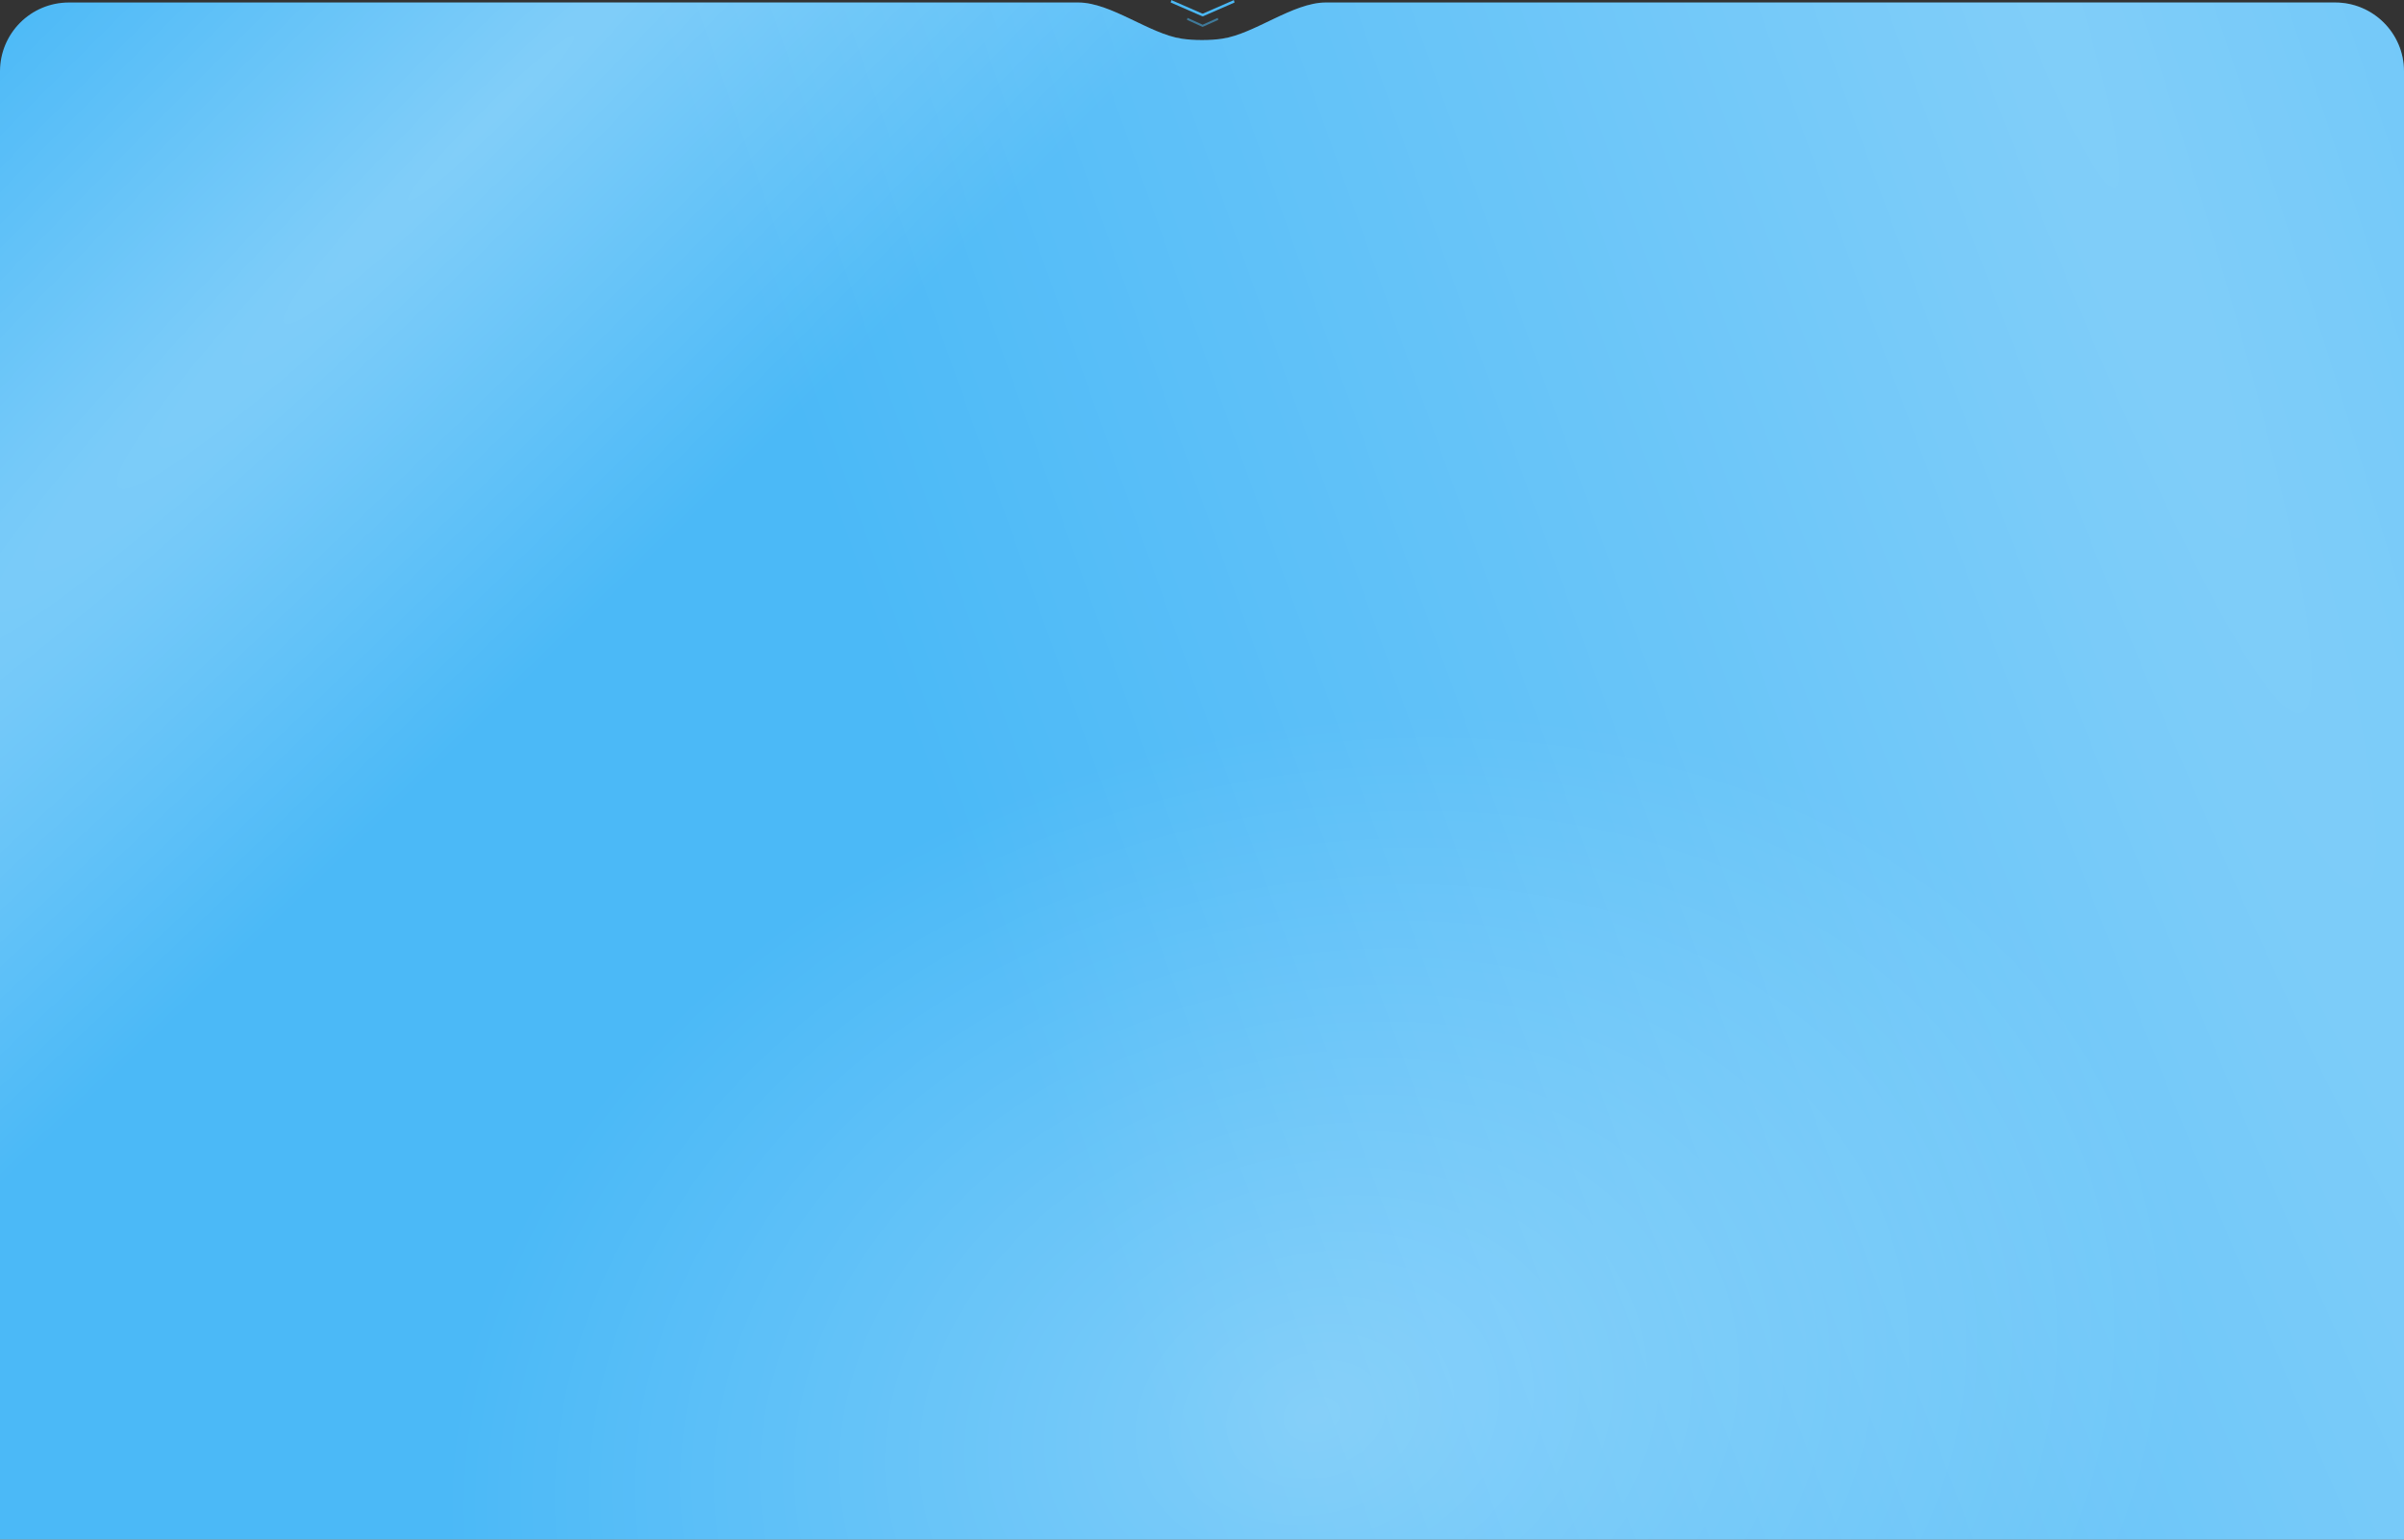 <?xml version="1.0" encoding="UTF-8"?> <svg xmlns="http://www.w3.org/2000/svg" width="1920" height="1230" viewBox="0 0 1920 1230" fill="none"><rect x="0" y="0" width="1920" height="1230" fill="#333333" stroke="none"/> <path d="M0 57C0 26.624 24.624 2 55 2H861.191C887.291 2 917.934 27.021 943.745 30.89C948.473 31.599 953.861 32 960 32C966.139 32 971.527 31.599 976.255 30.89C1002.07 27.021 1032.71 2 1058.81 2H1865C1895.38 2 1920 26.624 1920 57V1376H0V57Z" fill="#4BB9F7"></path> <path d="M0 57C0 26.624 24.624 2 55 2H861.191C887.291 2 917.934 27.021 943.745 30.89C948.473 31.599 953.861 32 960 32C966.139 32 971.527 31.599 976.255 30.89C1002.07 27.021 1032.71 2 1058.81 2H1865C1895.38 2 1920 26.624 1920 57V1376H0V57Z" fill="url(#paint0_radial_325_253)" fill-opacity="0.3"></path> <path d="M0 57C0 26.624 24.624 2 55 2H861.191C887.291 2 917.934 27.021 943.745 30.89C948.473 31.599 953.861 32 960 32C966.139 32 971.527 31.599 976.255 30.89C1002.07 27.021 1032.71 2 1058.81 2H1865C1895.38 2 1920 26.624 1920 57V1376H0V57Z" fill="url(#paint1_radial_325_253)" fill-opacity="0.3"></path> <path d="M0 57C0 26.624 24.624 2 55 2H861.191C887.291 2 917.934 27.021 943.745 30.89C948.473 31.599 953.861 32 960 32C966.139 32 971.527 31.599 976.255 30.89C1002.07 27.021 1032.71 2 1058.81 2H1865C1895.38 2 1920 26.624 1920 57V1376H0V57Z" fill="url(#paint2_radial_325_253)" fill-opacity="0.3"></path> <line y1="-1" x2="27.826" y2="-1" transform="matrix(0.916 0.4 -0.274 0.962 935 2)" stroke="#4BB9F6" stroke-width="2"></line> <line y1="-1" x2="27.826" y2="-1" transform="matrix(-0.916 0.4 0.274 0.962 986 2)" stroke="#4BB9F6" stroke-width="2"></line> <path fill-rule="evenodd" clip-rule="evenodd" d="M948 15.862L960.5 21.505L973 15.862L972.565 14.285L960.5 19.731L948.435 14.285L948 15.862Z" fill="#4BB9F6" fill-opacity="0.53"></path> <defs> <radialGradient id="paint0_radial_325_253" cx="0" cy="0" r="1" gradientUnits="userSpaceOnUse" gradientTransform="translate(396.5 94) rotate(45.239) scale(339.414 3541.71)"> <stop stop-color="white"></stop> <stop offset="1" stop-color="white" stop-opacity="0"></stop> </radialGradient> <radialGradient id="paint1_radial_325_253" cx="0" cy="0" r="1" gradientUnits="userSpaceOnUse" gradientTransform="translate(1622.5 -22.5) rotate(160.089) scale(1049.75 10953.9)"> <stop stop-color="white"></stop> <stop offset="1" stop-color="white" stop-opacity="0"></stop> </radialGradient> <radialGradient id="paint2_radial_325_253" cx="0" cy="0" r="1" gradientUnits="userSpaceOnUse" gradientTransform="translate(1054.5 1128.5) rotate(-104.891) scale(544.796 701.172)"> <stop stop-color="white"></stop> <stop offset="1" stop-color="white" stop-opacity="0"></stop> </radialGradient> </defs> </svg> 